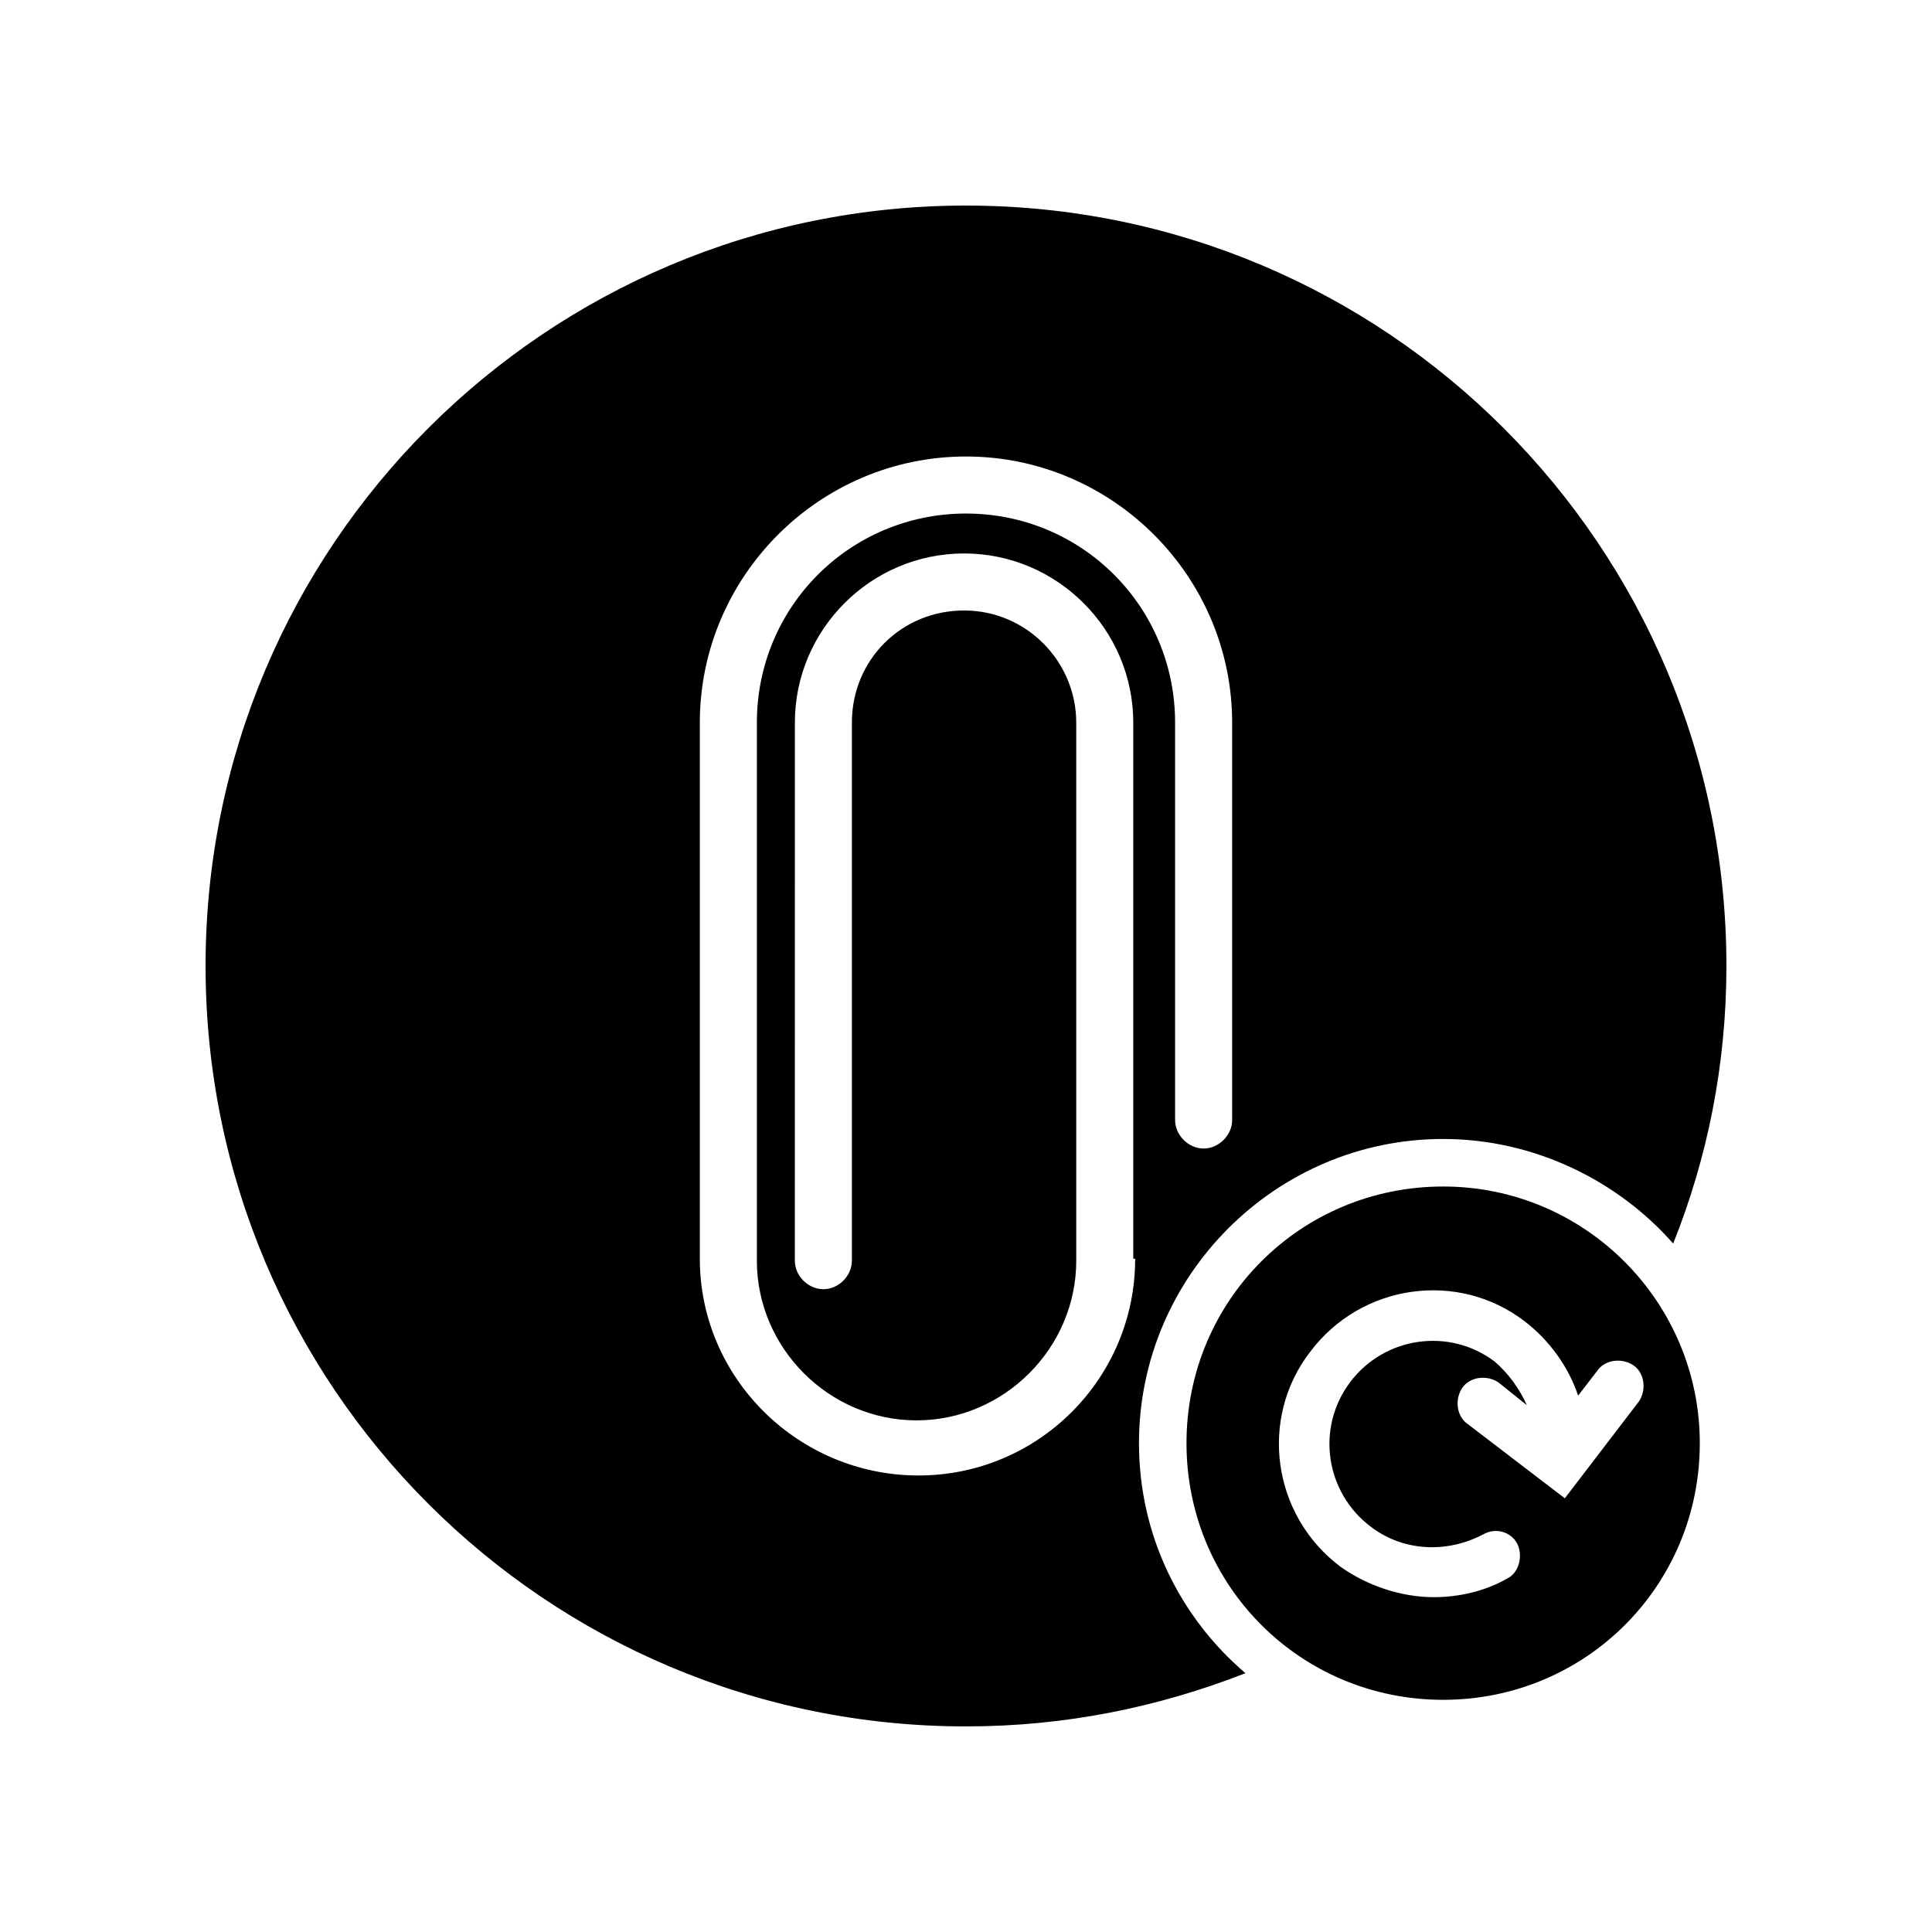 <?xml version="1.0" encoding="UTF-8"?>
<!-- Uploaded to: SVG Repo, www.svgrepo.com, Generator: SVG Repo Mixer Tools -->
<svg fill="#000000" width="800px" height="800px" version="1.1" viewBox="144 144 512 512" xmlns="http://www.w3.org/2000/svg">
 <path d="m445.84 526.45c0-44.336 36.273-80.609 80.609-80.609 24.184 0 46.352 11.082 60.961 27.711 9.07-22.672 14.109-47.359 14.109-73.555 0-111.34-90.184-201.52-201.52-201.52-111.34 0-201.52 90.18-201.52 201.52s90.184 201.52 201.52 201.52c26.199 0 50.883-5.039 74.059-14.105-17.129-14.613-28.215-36.277-28.215-60.965zm-1.008-48.867c0 31.738-25.695 57.434-57.434 57.434-31.738 0-57.938-25.695-57.938-57.434v-142.07c0-38.793 31.738-70.535 70.535-70.535 38.793 0 70.535 31.738 70.535 70.535v105.3c0 4.031-3.527 7.559-7.559 7.559-4.031-0.004-7.559-3.531-7.559-7.559v-105.3c0-30.73-24.688-55.418-55.418-55.418s-55.418 24.688-55.418 55.418v142.58c0 23.176 19.145 42.32 42.32 42.32 23.176 0 42.32-19.145 42.32-42.32l-0.004-142.58c0-16.121-13.098-29.727-29.727-29.727-16.625 0-29.727 13.098-29.727 29.727v142.58c0 4.031-3.527 7.559-7.559 7.559s-7.559-3.527-7.559-7.559l0.008-142.58c0-24.688 20.152-44.84 44.84-44.84s44.84 20.152 44.84 44.84l-0.004 142.07zm81.617-19.145c-37.785 0-68.016 30.23-68.016 68.016 0 37.785 30.23 68.016 68.016 68.016s68.016-30.23 68.016-68.016c0-37.285-30.227-68.016-68.016-68.016zm32.246 82.625-25.695-19.648c-3.023-2.016-3.527-6.551-1.512-9.574 2.016-3.023 6.551-3.527 9.574-1.512l7.559 6.047c-2.016-4.535-5.039-8.566-8.566-11.586-12.09-9.07-29.223-6.551-38.289 5.543-9.07 12.09-6.551 29.223 5.543 38.289 8.566 6.551 20.152 7.055 29.727 2.016 3.527-2.016 7.559-0.504 9.07 2.519 1.512 3.023 0.504 7.559-2.519 9.07-6.047 3.527-13.098 5.039-19.648 5.039-8.566 0-17.633-3.023-24.688-8.062-18.137-13.602-21.664-39.297-8.062-56.93 13.602-18.137 39.297-21.664 56.93-8.062 6.551 5.039 11.586 12.09 14.105 19.648l5.039-6.551c2.016-3.023 6.551-3.527 9.574-1.512 3.023 2.016 3.527 6.551 1.512 9.574z"/>
</svg>